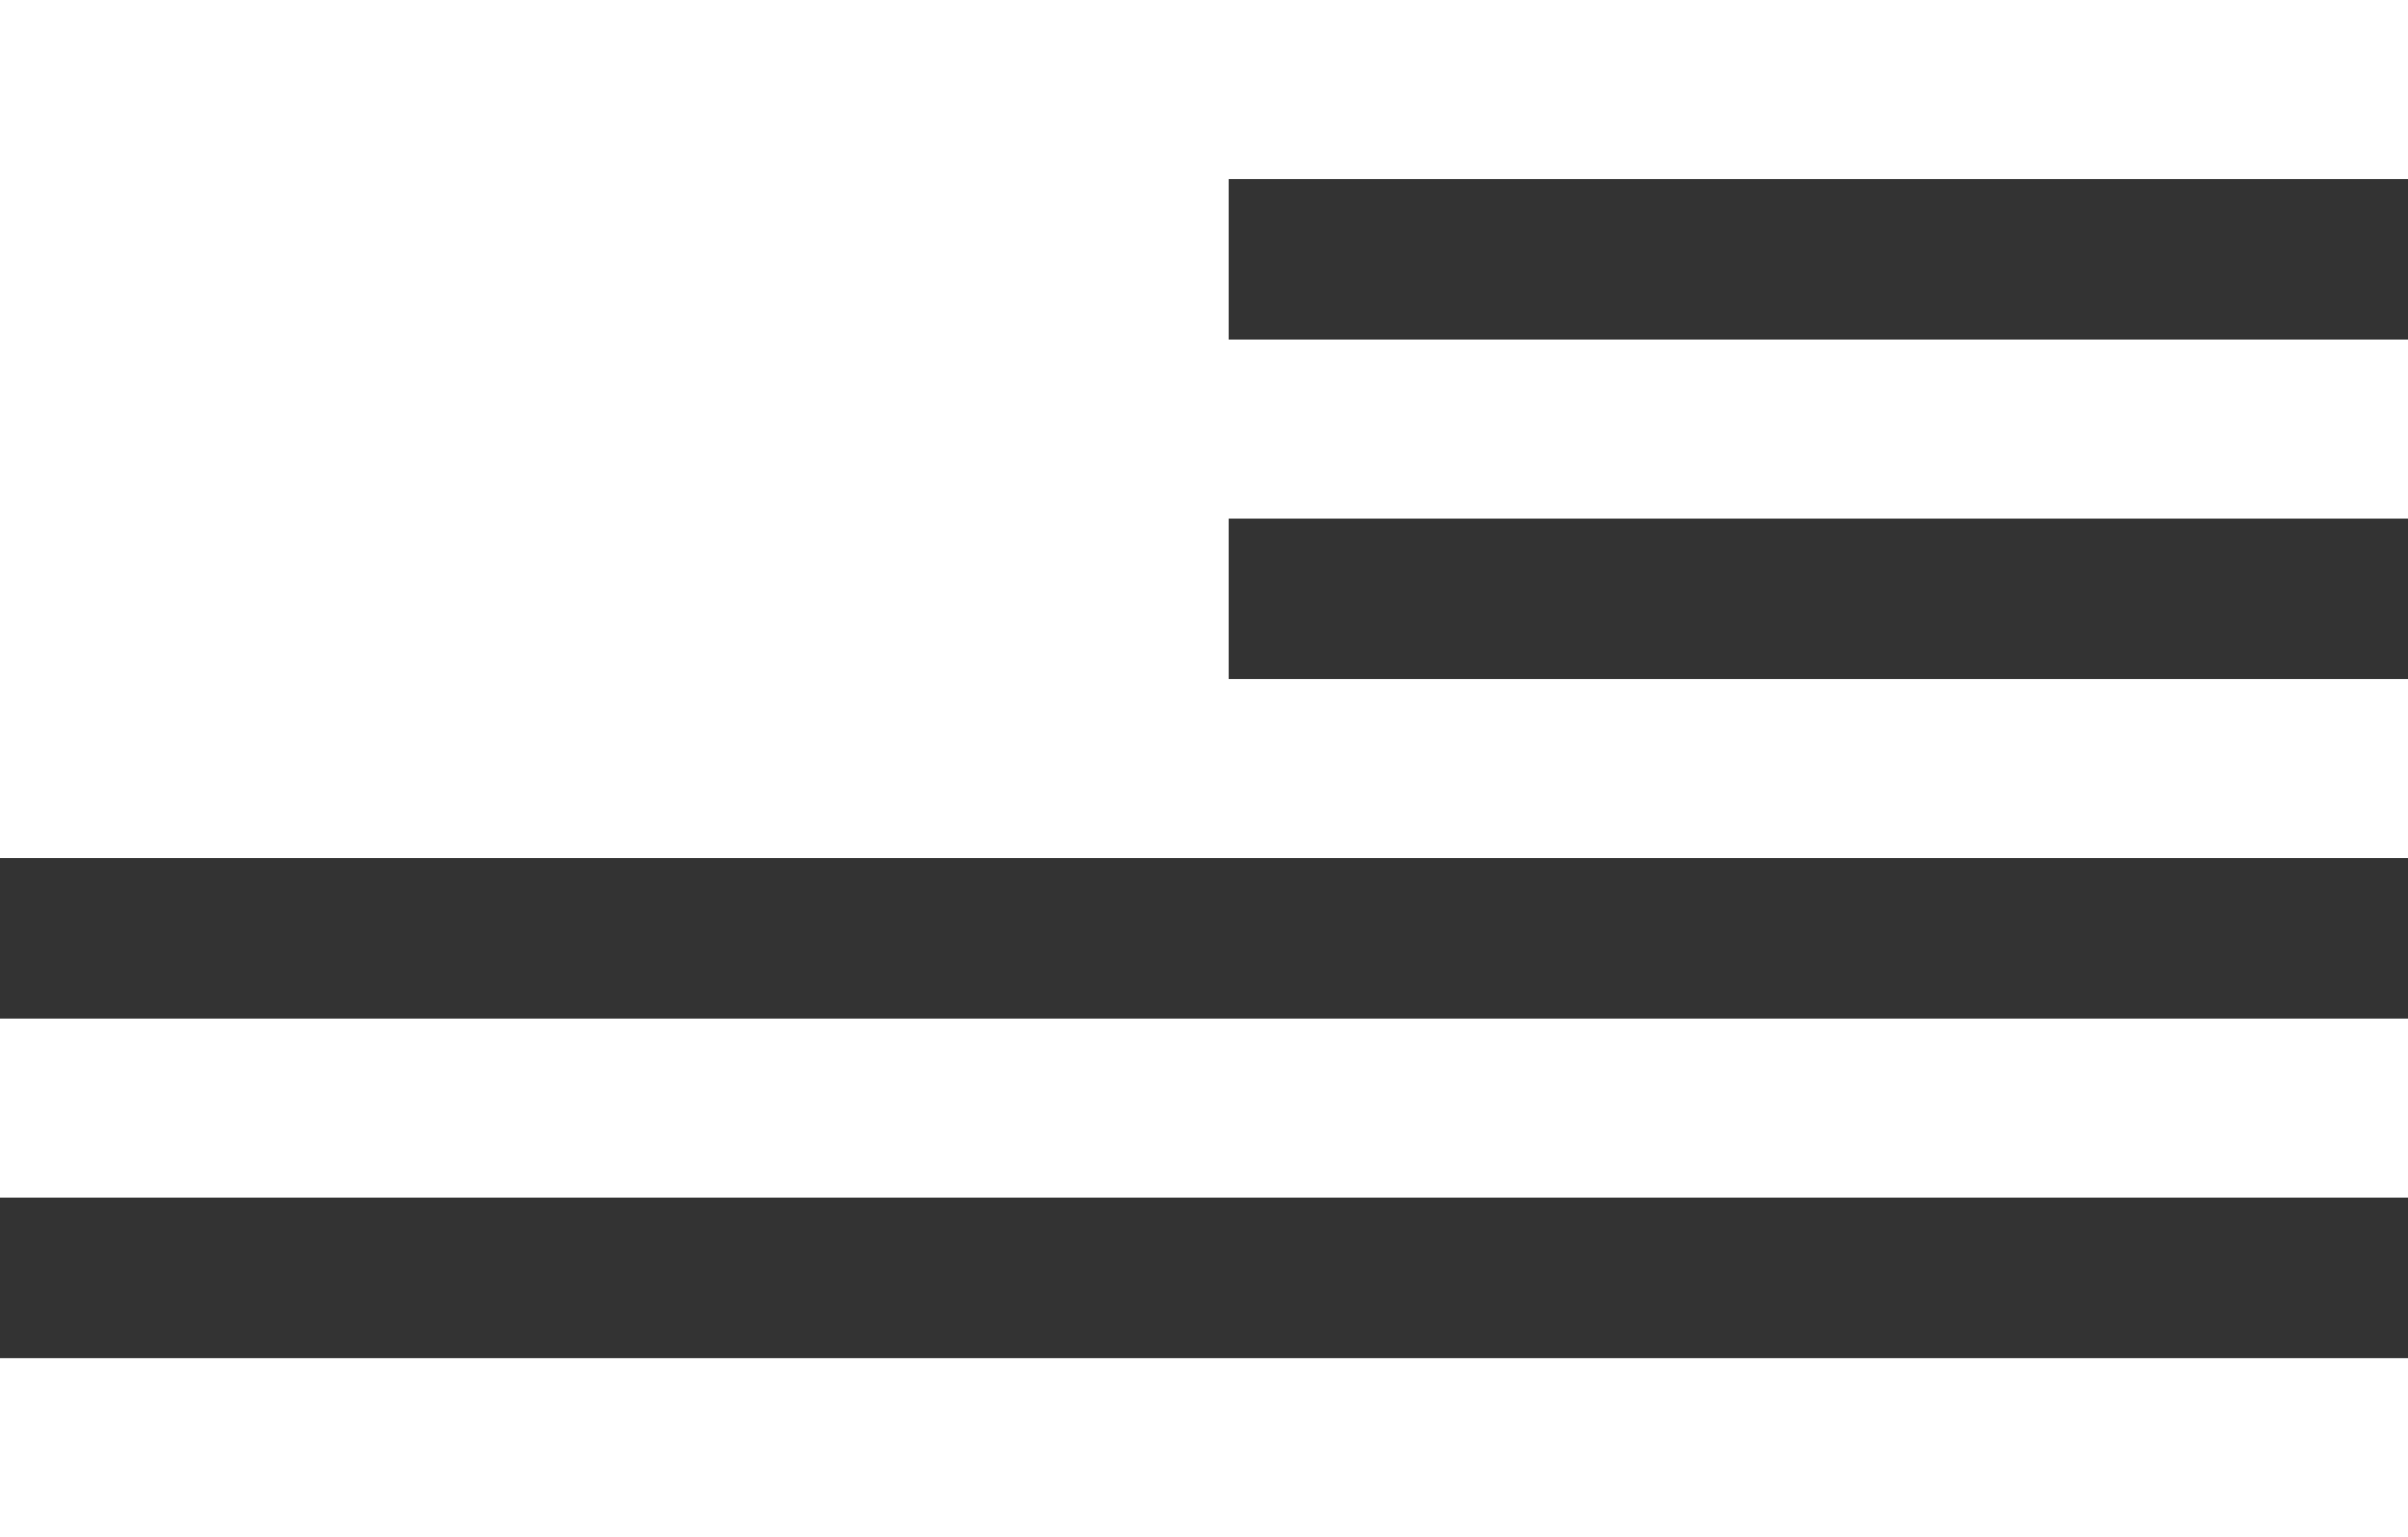 <svg xmlns="http://www.w3.org/2000/svg" viewBox="0 0 254.4 162.43"><rect x="0" y="0" width="254.4" height="162.43" fill="#333333" stroke="none"/><defs><style>.cls-1{fill:#fff;}</style></defs><g id="Capa_2" data-name="Capa 2"><g id="Capa_1-2" data-name="Capa 1"><polygon class="cls-1" points="254.4 18.92 254.4 0 129.81 0 119.37 0 0 0 0 90.67 119.37 90.67 129.81 90.67 254.4 90.67 254.4 71.75 129.81 71.75 129.81 54.8 254.4 54.8 254.4 35.88 129.81 35.88 129.81 18.92 254.4 18.92"/><rect class="cls-1" y="107.63" width="254.4" height="18.92"/><rect class="cls-1" y="143.51" width="254.4" height="18.92"/></g></g></svg>